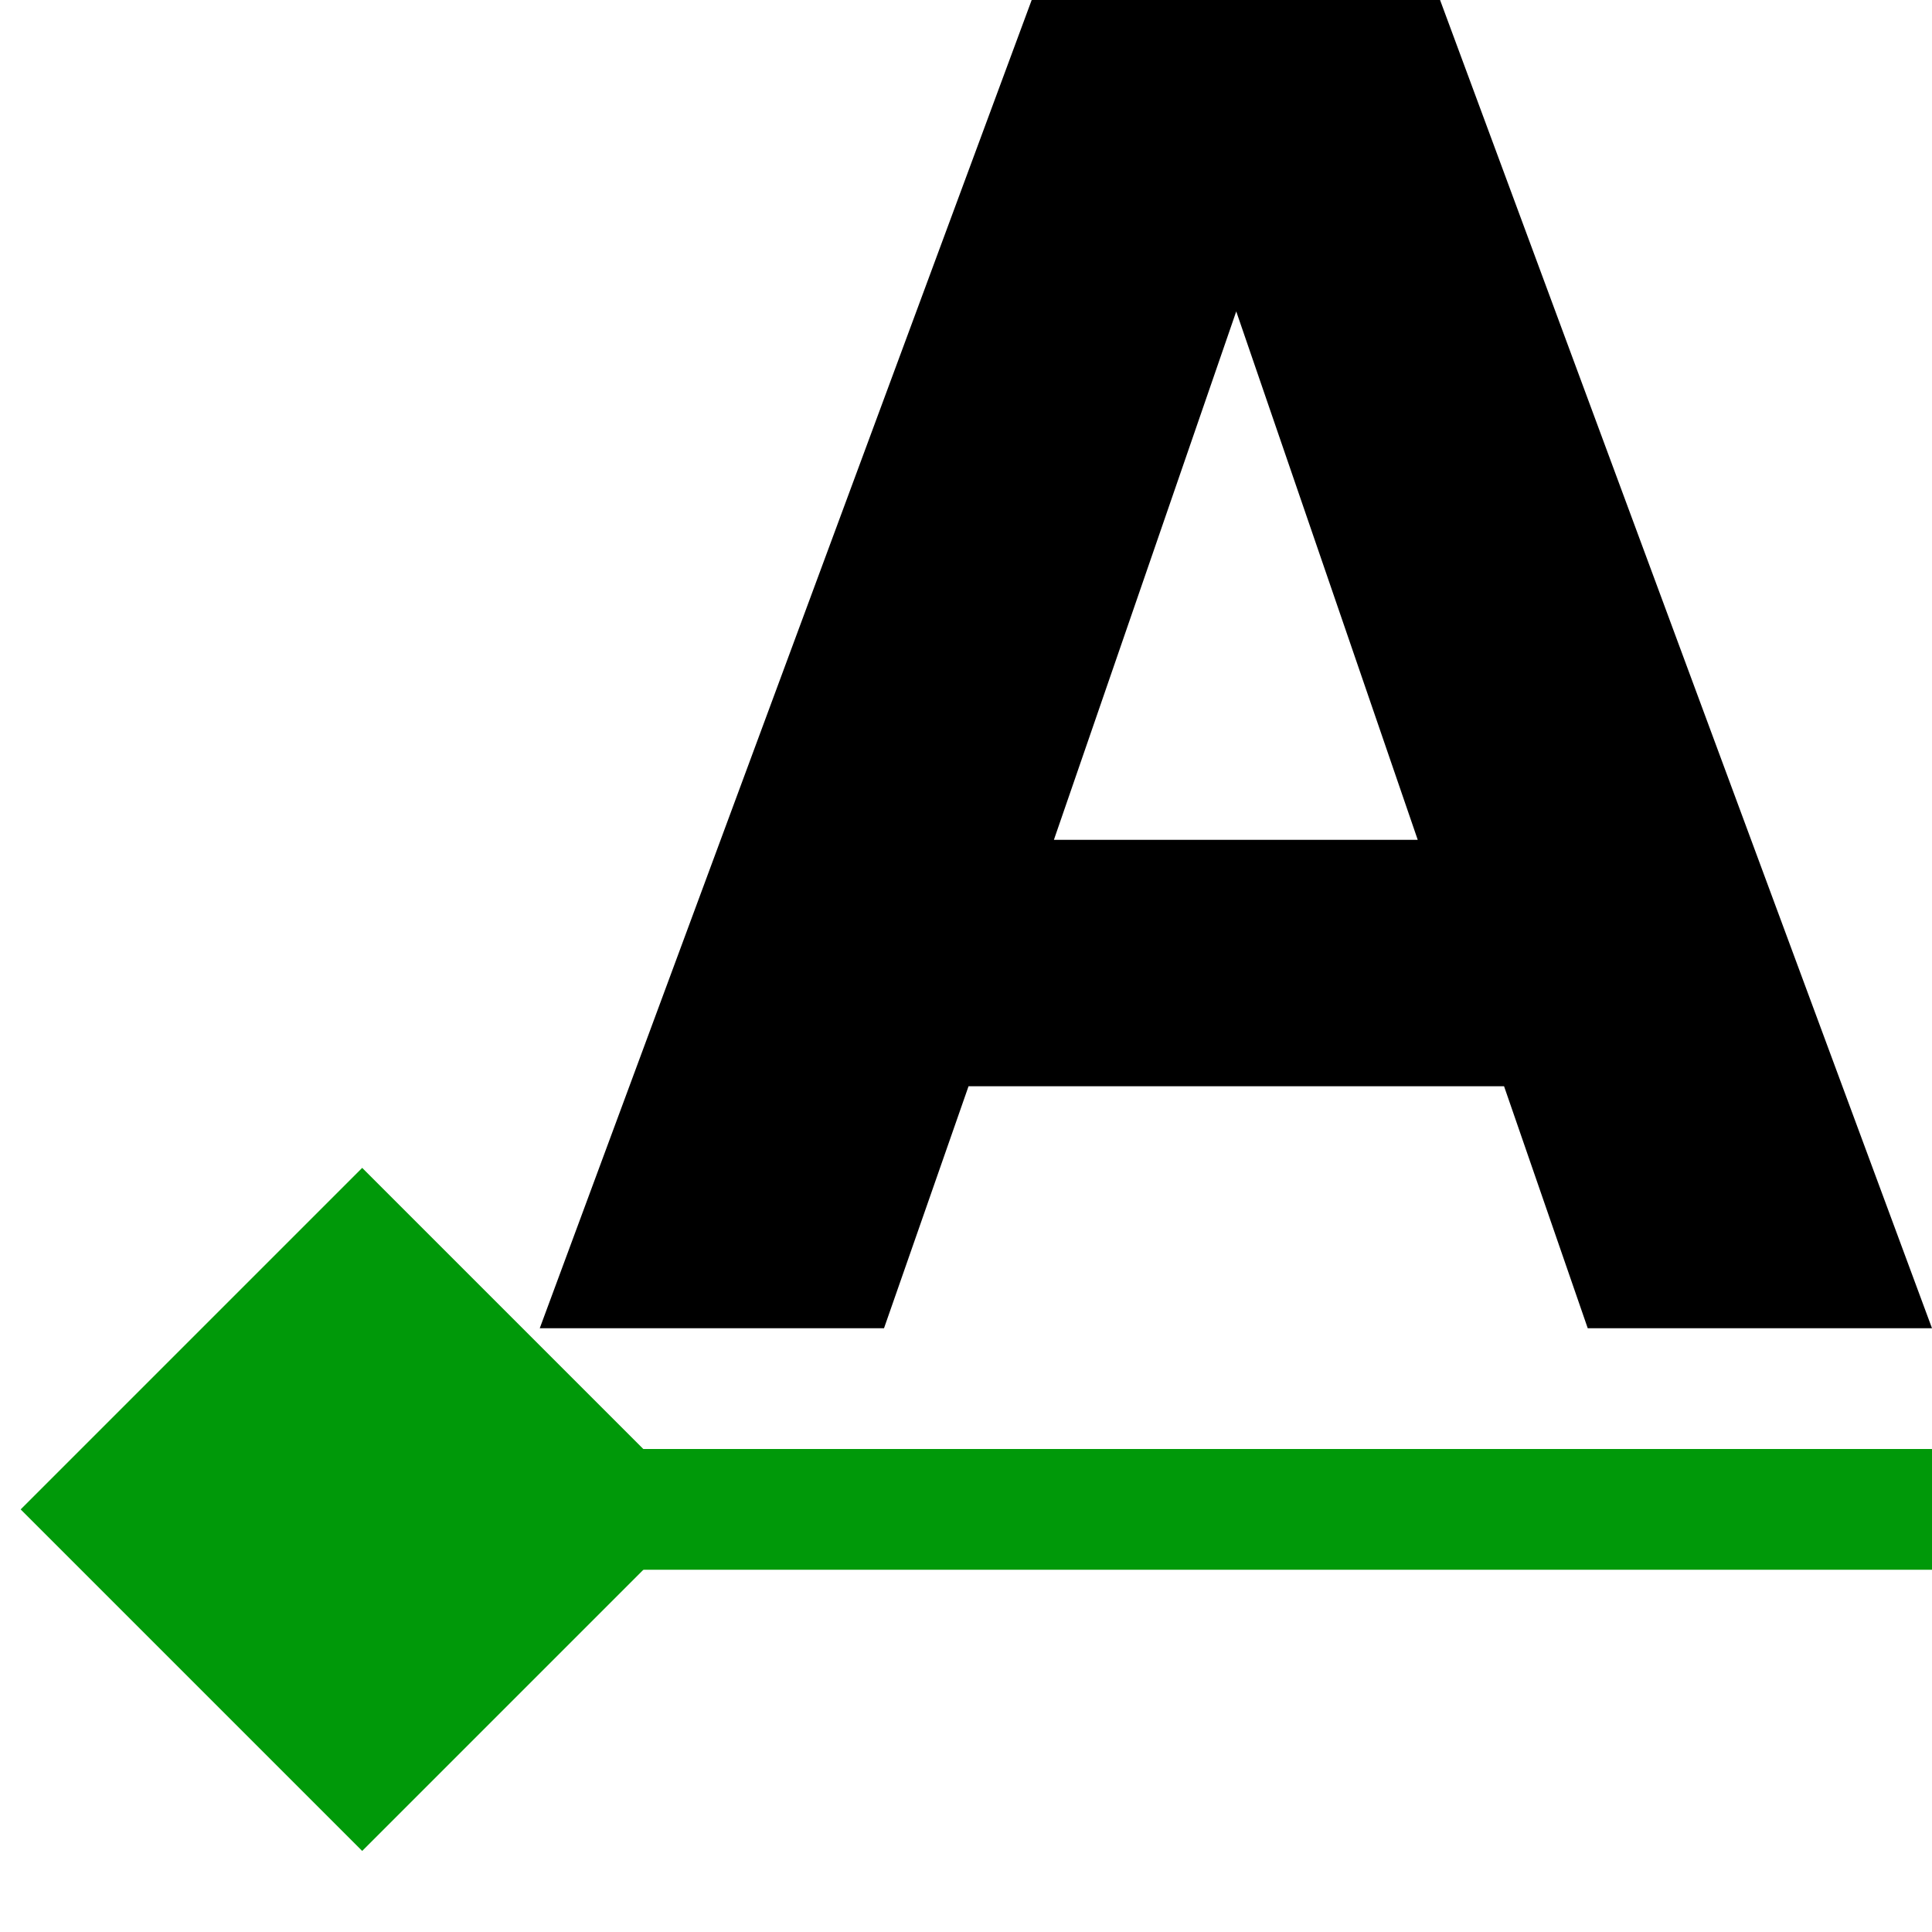 <?xml version="1.0" encoding="UTF-8" standalone="no"?>
<svg
   xmlns:dc="http://purl.org/dc/elements/1.1/"
   xmlns:cc="http://creativecommons.org/ns#"
   xmlns:rdf="http://www.w3.org/1999/02/22-rdf-syntax-ns#"
   xmlns:svg="http://www.w3.org/2000/svg"
   xmlns="http://www.w3.org/2000/svg"
   xmlns:sodipodi="http://sodipodi.sourceforge.net/DTD/sodipodi-0.dtd"
   xmlns:inkscape="http://www.inkscape.org/namespaces/inkscape"
   inkscape:version="1.0beta0 (1d85f8e, 2019-09-11)"
   sodipodi:docname="snap-text-baseline-symbolic.svg"
   viewBox="0 0 16 16"
   height="16"
   width="16"
   id="svg1"
   version="1.1">
<style id="s0">
   .success { fill: #009909; }
   .warning { fill: #FF1990; }
   .error   { fill: #00AAFF; }
  </style>
  <style id="s2"> 
     @import '../../highlights.css'; 
  </style>
   
  <defs
     id="defs940" />
  <sodipodi:namedview
     inkscape:document-rotation="0"
     inkscape:current-layer="g948"
     inkscape:window-maximized="1"
     inkscape:window-y="-8"
     inkscape:window-x="54"
     inkscape:window-height="1177"
     inkscape:window-width="1858"
     inkscape:cy="10.7691"
     inkscape:cx="13.136866"
     inkscape:zoom="22.4"
     showgrid="true"
     id="namedview"
     guidetolerance="10"
     gridtolerance="10"
     objecttolerance="10">
    <inkscape:grid
       id="grid"
       type="xygrid" />
  </sodipodi:namedview>
  <g
     inkscape:label="00333"
     id="snap-text-baseline">
    <path
       style="opacity:0;fill:none"
       d="M 0,0 H 16 V 16 H 0 Z"
       id="rect48147"
       inkscape:connector-curvature="0" />
    <g
       id="g948">
      <path
         class="success"
         inkscape:connector-curvature="0"
         id="rect48149"
         d="m 8.96,4.718 h 4 v 4 H 8.96 Z"
         style="opacity:1"
         transform="rotate(45)" />
      <path
         class="success"
         inkscape:connector-curvature="0"
         id="path48151"
         d="m 2,12 v 1 h 14 v -1 z"
         style="opacity:1;stroke-linecap:butt" />
    </g>
    <path
       style="opacity:1"
       inkscape:connector-curvature="0"
       id="path48153"
       d="M 12.456,8.996 H 8.021 L 7.321,11 H 4.47 L 8.544,0 H 11.926 L 16,11 H 13.149 Z M 8.728,6.955 H 11.741 L 10.238,2.579 Z" />
  </g>
</svg>
